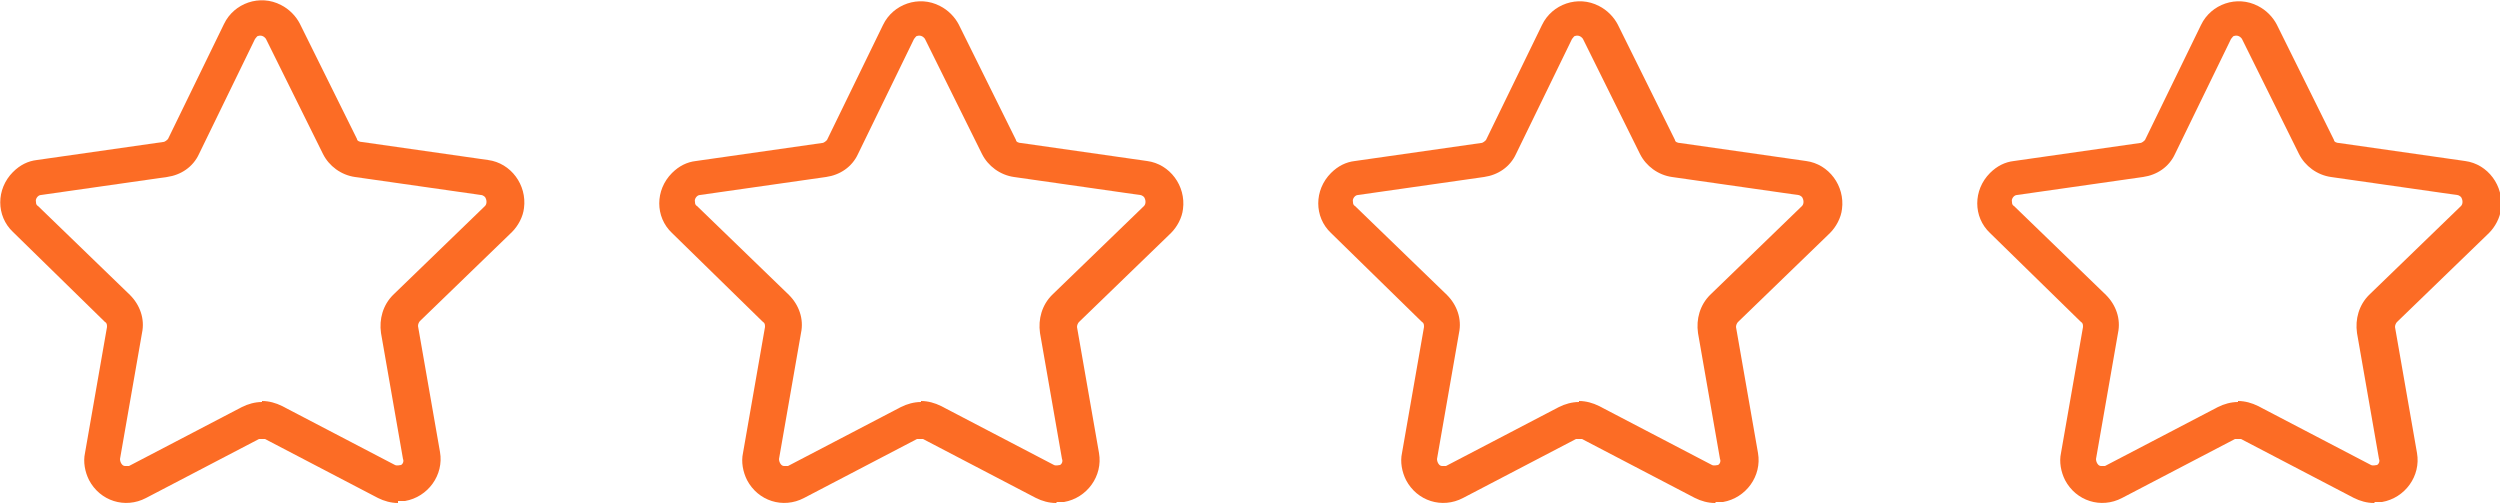 <?xml version="1.0" encoding="UTF-8"?>
<svg xmlns="http://www.w3.org/2000/svg" version="1.1" viewBox="0 0 250 50.3">
  <defs>
    <style>
      .cls-1 {
        fill: #fc6c25;
      }
    </style>
  </defs>
  <!-- Generator: Adobe Illustrator 28.7.7, SVG Export Plug-In . SVG Version: 1.2.0 Build 194)  -->
  <g>
    <g id="Capa_1">
      <g>
        <path class="cls-1" d="M237.4,50.3c-.7,0-1.4-.2-2-.5l-11.3-5.9c-.2,0-.4,0-.6,0l-11.3,5.9c-2.1,1.1-4.6.3-5.7-1.8-.4-.8-.6-1.8-.4-2.7l2.2-12.6c0-.2,0-.4-.2-.5l-9.1-8.9c-1.7-1.6-1.7-4.3,0-6,.7-.7,1.5-1.1,2.4-1.2l12.6-1.8c.2,0,.4-.2.5-.3l5.6-11.5c1-2.1,3.6-3,5.7-1.9.8.4,1.5,1.1,1.9,1.9l5.7,11.5c0,.2.3.3.5.3l12.6,1.8c2.3.3,3.9,2.5,3.6,4.8-.1.9-.6,1.8-1.2,2.4l-9.2,8.9c-.1.1-.2.3-.2.5l2.2,12.6c.4,2.3-1.2,4.5-3.5,4.9-.2,0-.5,0-.7,0h0ZM223.8,40.1c.7,0,1.4.2,2,.5l11.3,5.9c.2.1.5,0,.6,0,.2-.1.3-.4.2-.6l-2.2-12.6c-.2-1.4.2-2.8,1.2-3.8l9.2-8.9c.2-.2.2-.6,0-.9,0,0-.2-.2-.4-.2l-12.6-1.8c-1.4-.2-2.6-1.1-3.2-2.3l-5.7-11.5c-.2-.3-.5-.4-.8-.3-.1,0-.2.2-.3.3l-5.6,11.5c-.6,1.3-1.8,2.1-3.2,2.3l-12.6,1.8c-.3,0-.6.4-.5.7,0,.1,0,.3.2.4l9.2,8.9c1,1,1.5,2.4,1.2,3.8l-2.2,12.6c0,.3.2.7.5.7.1,0,.3,0,.4,0l11.3-5.9c.6-.3,1.3-.5,2-.5h0Z"/>
        <path class="cls-1" d="M171.5,50.3c-.7,0-1.4-.2-2-.5l-11.3-5.9c-.2,0-.4,0-.6,0l-11.3,5.9c-2.1,1.1-4.6.3-5.7-1.8-.4-.8-.6-1.8-.4-2.7l2.2-12.6c0-.2,0-.4-.2-.5l-9.1-8.9c-1.7-1.6-1.7-4.3,0-6,.7-.7,1.5-1.1,2.4-1.2l12.6-1.8c.2,0,.4-.2.5-.3l5.6-11.5c1-2.1,3.6-3,5.7-1.9.8.4,1.5,1.1,1.9,1.9l5.7,11.5c0,.2.3.3.5.3l12.6,1.8c2.3.3,3.9,2.5,3.6,4.8-.1.9-.6,1.8-1.2,2.4l-9.2,8.9c-.1.1-.2.3-.2.5l2.2,12.6c.4,2.3-1.2,4.5-3.5,4.9-.2,0-.5,0-.7,0h0ZM157.9,40.1c.7,0,1.4.2,2,.5l11.3,5.9c.2.1.5,0,.6,0,.2-.1.3-.4.2-.6l-2.2-12.6c-.2-1.4.2-2.8,1.2-3.8l9.2-8.9c.2-.2.2-.6,0-.9,0,0-.2-.2-.4-.2l-12.6-1.8c-1.4-.2-2.6-1.1-3.2-2.3l-5.7-11.5c-.2-.3-.5-.4-.8-.3-.1,0-.2.2-.3.3l-5.6,11.5c-.6,1.3-1.8,2.1-3.2,2.3l-12.6,1.8c-.3,0-.6.4-.5.7,0,.1,0,.3.2.4l9.2,8.9c1,1,1.5,2.4,1.2,3.8l-2.2,12.6c0,.3.2.7.5.7.1,0,.3,0,.4,0l11.3-5.9c.6-.3,1.3-.5,2-.5h0Z"/>
        <path class="cls-1" d="M105.6,50.3c-.7,0-1.4-.2-2-.5l-11.3-5.9c-.2,0-.4,0-.6,0l-11.3,5.9c-2.1,1.1-4.6.3-5.7-1.8-.4-.8-.6-1.8-.4-2.7l2.2-12.6c0-.2,0-.4-.2-.5l-9.1-8.9c-1.7-1.6-1.7-4.3,0-6,.7-.7,1.5-1.1,2.4-1.2l12.6-1.8c.2,0,.4-.2.5-.3l5.6-11.5c1-2.1,3.6-3,5.7-1.9.8.4,1.5,1.1,1.9,1.9l5.7,11.5c0,.2.3.3.5.3l12.6,1.8c2.3.3,3.9,2.5,3.6,4.8-.1.9-.6,1.8-1.2,2.4l-9.2,8.9c-.1.1-.2.3-.2.5l2.2,12.6c.4,2.3-1.2,4.5-3.5,4.9-.2,0-.5,0-.7,0h0ZM92.1,40.1c.7,0,1.4.2,2,.5l11.3,5.9c.2.1.5,0,.6,0,.2-.1.3-.4.2-.6l-2.2-12.6c-.2-1.4.2-2.8,1.2-3.8l9.2-8.9c.2-.2.2-.6,0-.9,0,0-.2-.2-.4-.2l-12.6-1.8c-1.4-.2-2.6-1.1-3.2-2.3l-5.7-11.5c-.2-.3-.5-.4-.8-.3-.1,0-.2.2-.3.3l-5.6,11.5c-.6,1.3-1.8,2.1-3.2,2.3l-12.6,1.8c-.3,0-.6.4-.5.7,0,.1,0,.3.2.4l9.2,8.9c1,1,1.5,2.4,1.2,3.8l-2.2,12.6c0,.3.2.7.5.7.1,0,.3,0,.4,0l11.3-5.9c.6-.3,1.3-.5,2-.5h0Z"/>
        <path class="cls-1" d="M39.8,50.3c-.7,0-1.4-.2-2-.5l-11.3-5.9c-.2,0-.4,0-.6,0l-11.3,5.9c-2.1,1.1-4.6.3-5.7-1.8-.4-.8-.6-1.8-.4-2.7l2.2-12.6c0-.2,0-.4-.2-.5L1.3,23.2c-1.7-1.6-1.7-4.3,0-6,.7-.7,1.5-1.1,2.4-1.2l12.6-1.8c.2,0,.4-.2.5-.3l5.6-11.5c1-2.1,3.6-3,5.7-1.9.8.4,1.5,1.1,1.9,1.9l5.7,11.5c0,.2.3.3.5.3l12.6,1.8c2.3.3,3.9,2.5,3.6,4.8-.1.9-.6,1.8-1.2,2.4l-9.2,8.9c-.1.1-.2.3-.2.5l2.2,12.6c.4,2.3-1.2,4.5-3.5,4.9-.2,0-.5,0-.7,0h0ZM26.2,40.1c.7,0,1.4.2,2,.5l11.3,5.9c.2.1.5,0,.6,0,.2-.1.3-.4.2-.6l-2.2-12.6c-.2-1.4.2-2.8,1.2-3.8l9.2-8.9c.2-.2.2-.6,0-.9,0,0-.2-.2-.4-.2l-12.6-1.8c-1.4-.2-2.6-1.1-3.2-2.3l-5.7-11.5c-.2-.3-.5-.4-.8-.3-.1,0-.2.2-.3.3l-5.6,11.5c-.6,1.3-1.8,2.1-3.2,2.3l-12.6,1.8c-.3,0-.6.4-.5.7,0,.1,0,.3.2.4l9.2,8.9c1,1,1.5,2.4,1.2,3.8l-2.2,12.6c0,.3.2.7.5.7.1,0,.3,0,.4,0l11.3-5.9c.6-.3,1.3-.5,2-.5h0Z"/>
      </g>
    </g>
  </g>
</svg>